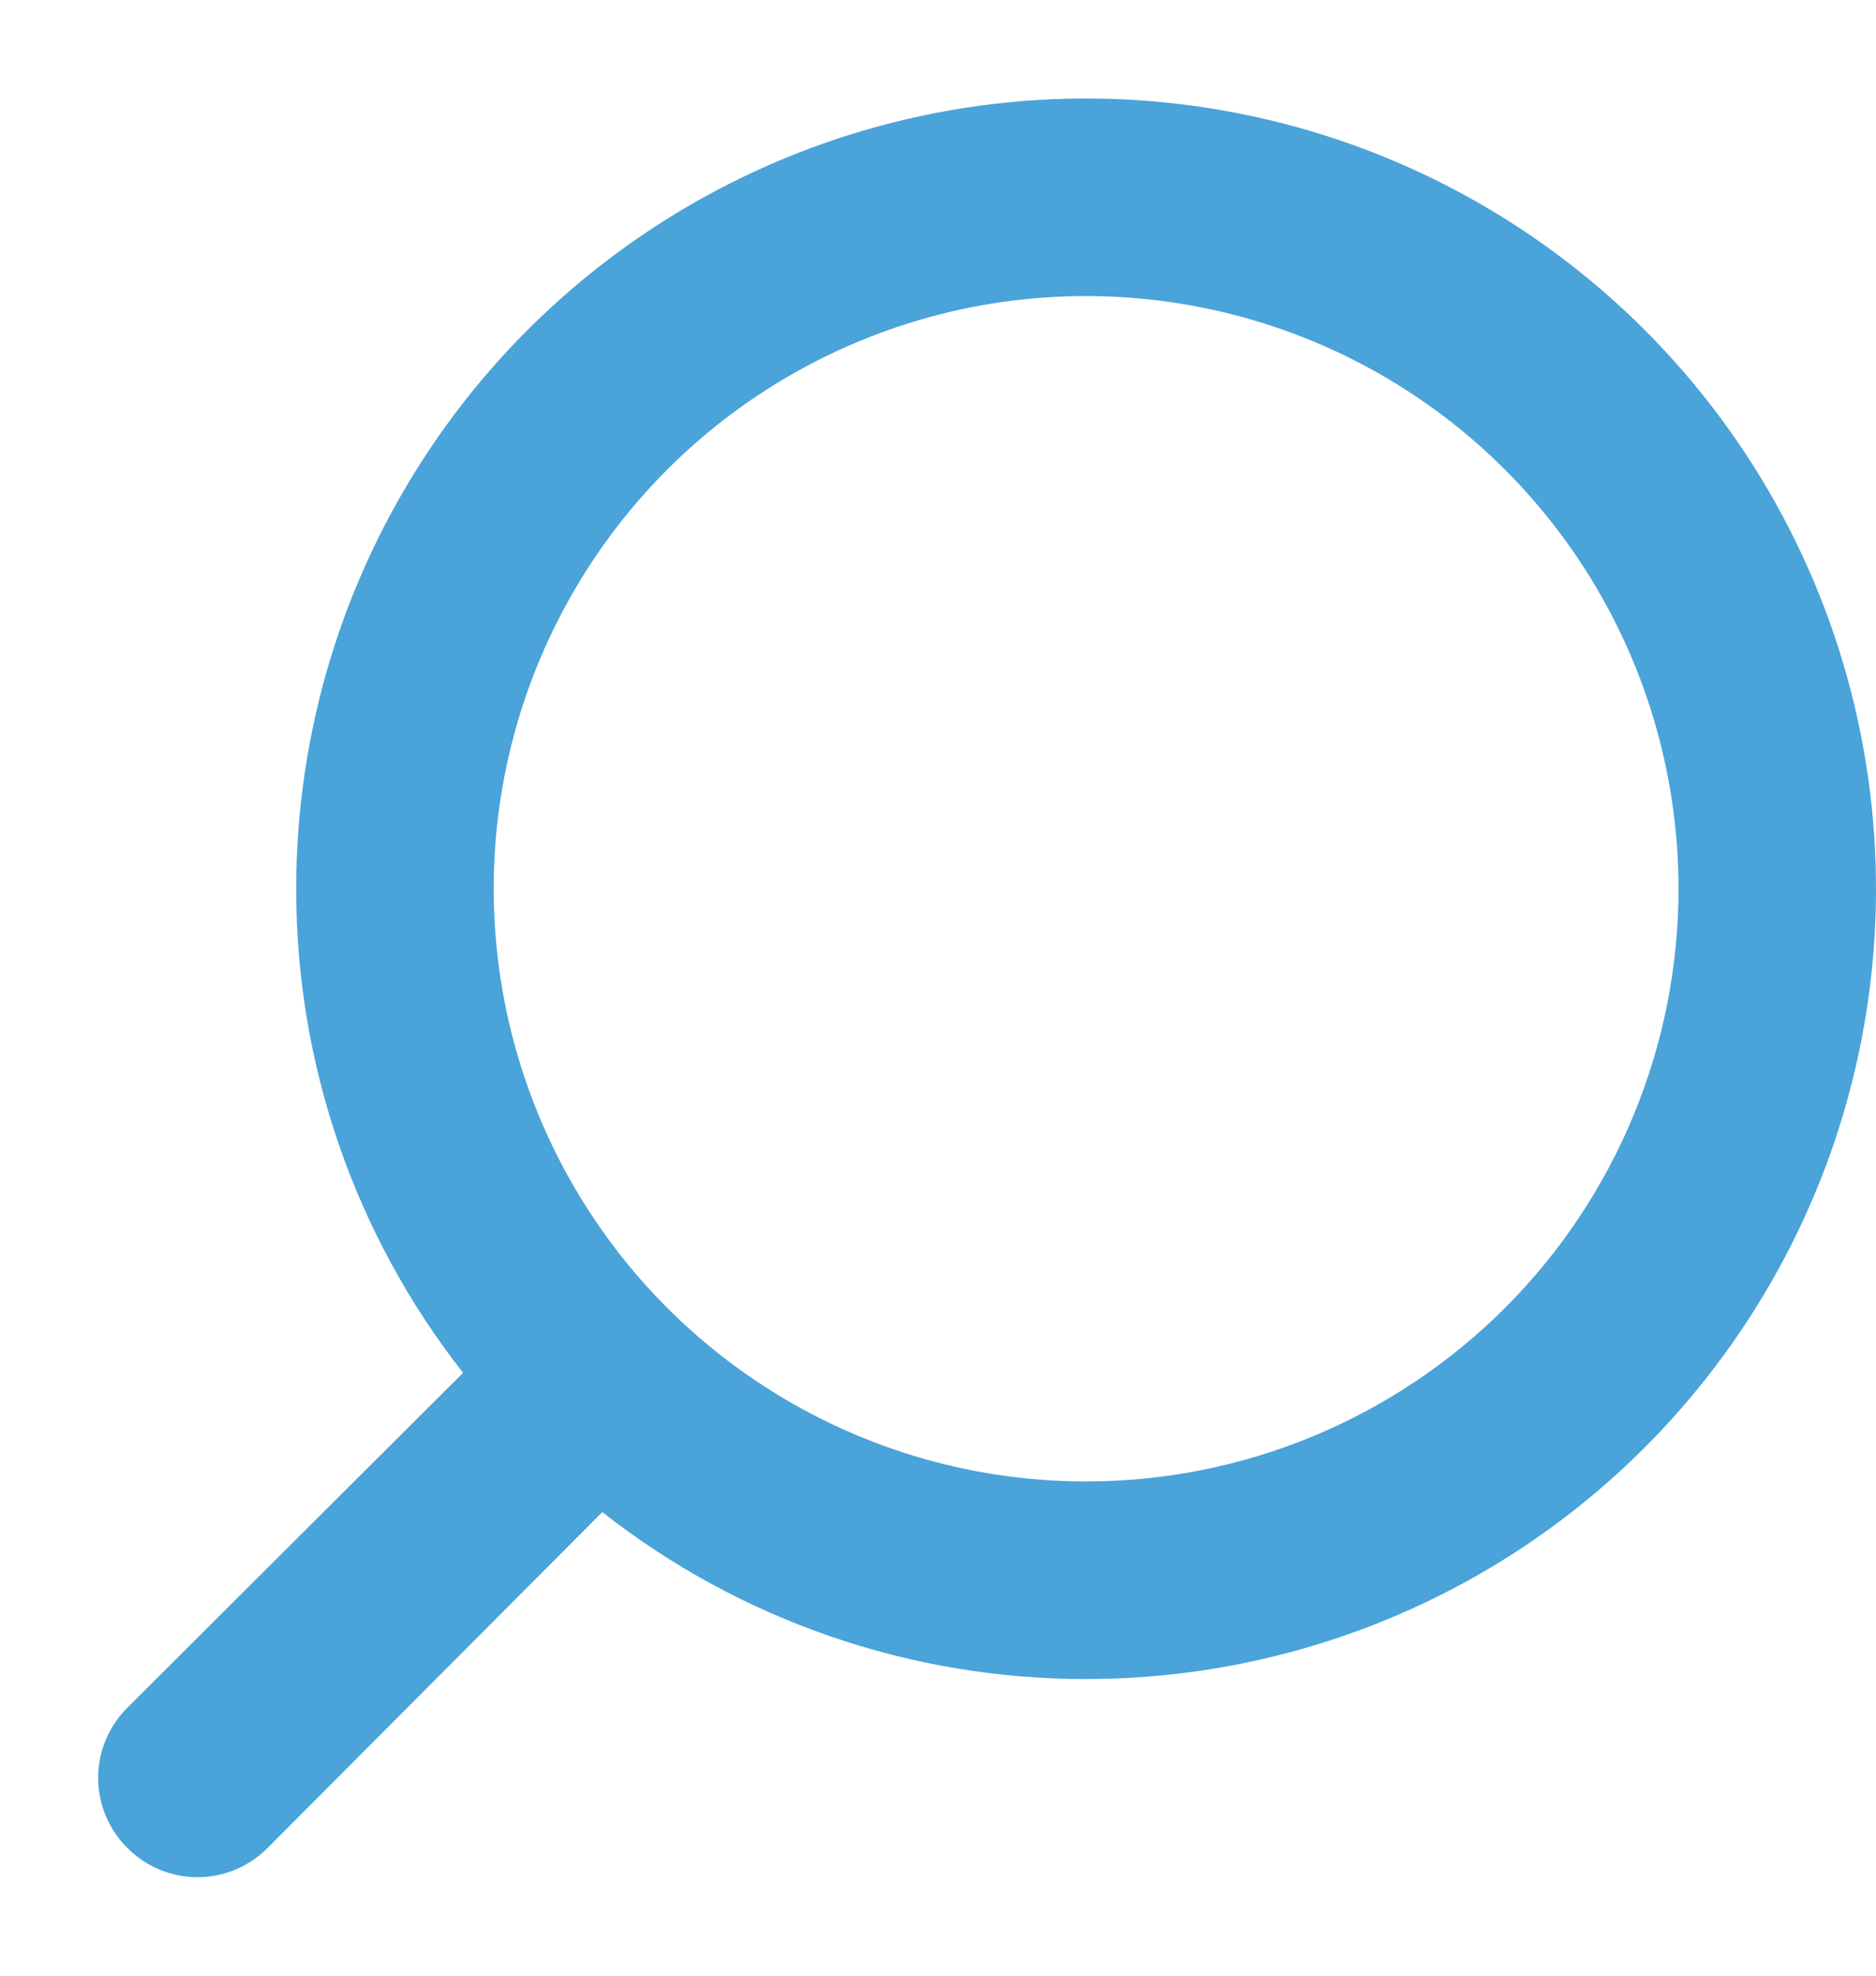 <svg width="19" height="20" viewBox="0 0 19 20" fill="none" xmlns="http://www.w3.org/2000/svg">
<path d="M1.29 17.287L4.69 13.897C3.593 12.499 2.998 10.774 3 8.997C3 7.415 3.469 5.868 4.348 4.553C5.227 3.237 6.477 2.212 7.939 1.606C9.4 1.001 11.009 0.842 12.561 1.151C14.113 1.459 15.538 2.221 16.657 3.34C17.776 4.459 18.538 5.885 18.846 7.436C19.155 8.988 18.997 10.597 18.391 12.059C17.785 13.52 16.76 14.77 15.445 15.649C14.129 16.528 12.582 16.997 11 16.997C9.223 16.999 7.498 16.404 6.1 15.307L2.71 18.707C2.617 18.801 2.506 18.875 2.385 18.926C2.263 18.977 2.132 19.003 2 19.003C1.868 19.003 1.737 18.977 1.615 18.926C1.494 18.875 1.383 18.801 1.29 18.707C1.196 18.614 1.122 18.503 1.071 18.382C1.02 18.26 0.994 18.129 0.994 17.997C0.994 17.865 1.02 17.734 1.071 17.613C1.122 17.491 1.196 17.38 1.29 17.287ZM17 8.997C17 7.81 16.648 6.65 15.989 5.664C15.329 4.677 14.393 3.908 13.296 3.454C12.2 3 10.993 2.881 9.829 3.112C8.666 3.344 7.596 3.915 6.757 4.754C5.918 5.594 5.347 6.663 5.115 7.827C4.884 8.99 5.003 10.197 5.457 11.293C5.911 12.389 6.68 13.327 7.667 13.986C8.653 14.645 9.813 14.997 11 14.997C12.591 14.997 14.117 14.365 15.243 13.24C16.368 12.114 17 10.588 17 8.997Z" fill="#4AA3D9"/>
</svg>
